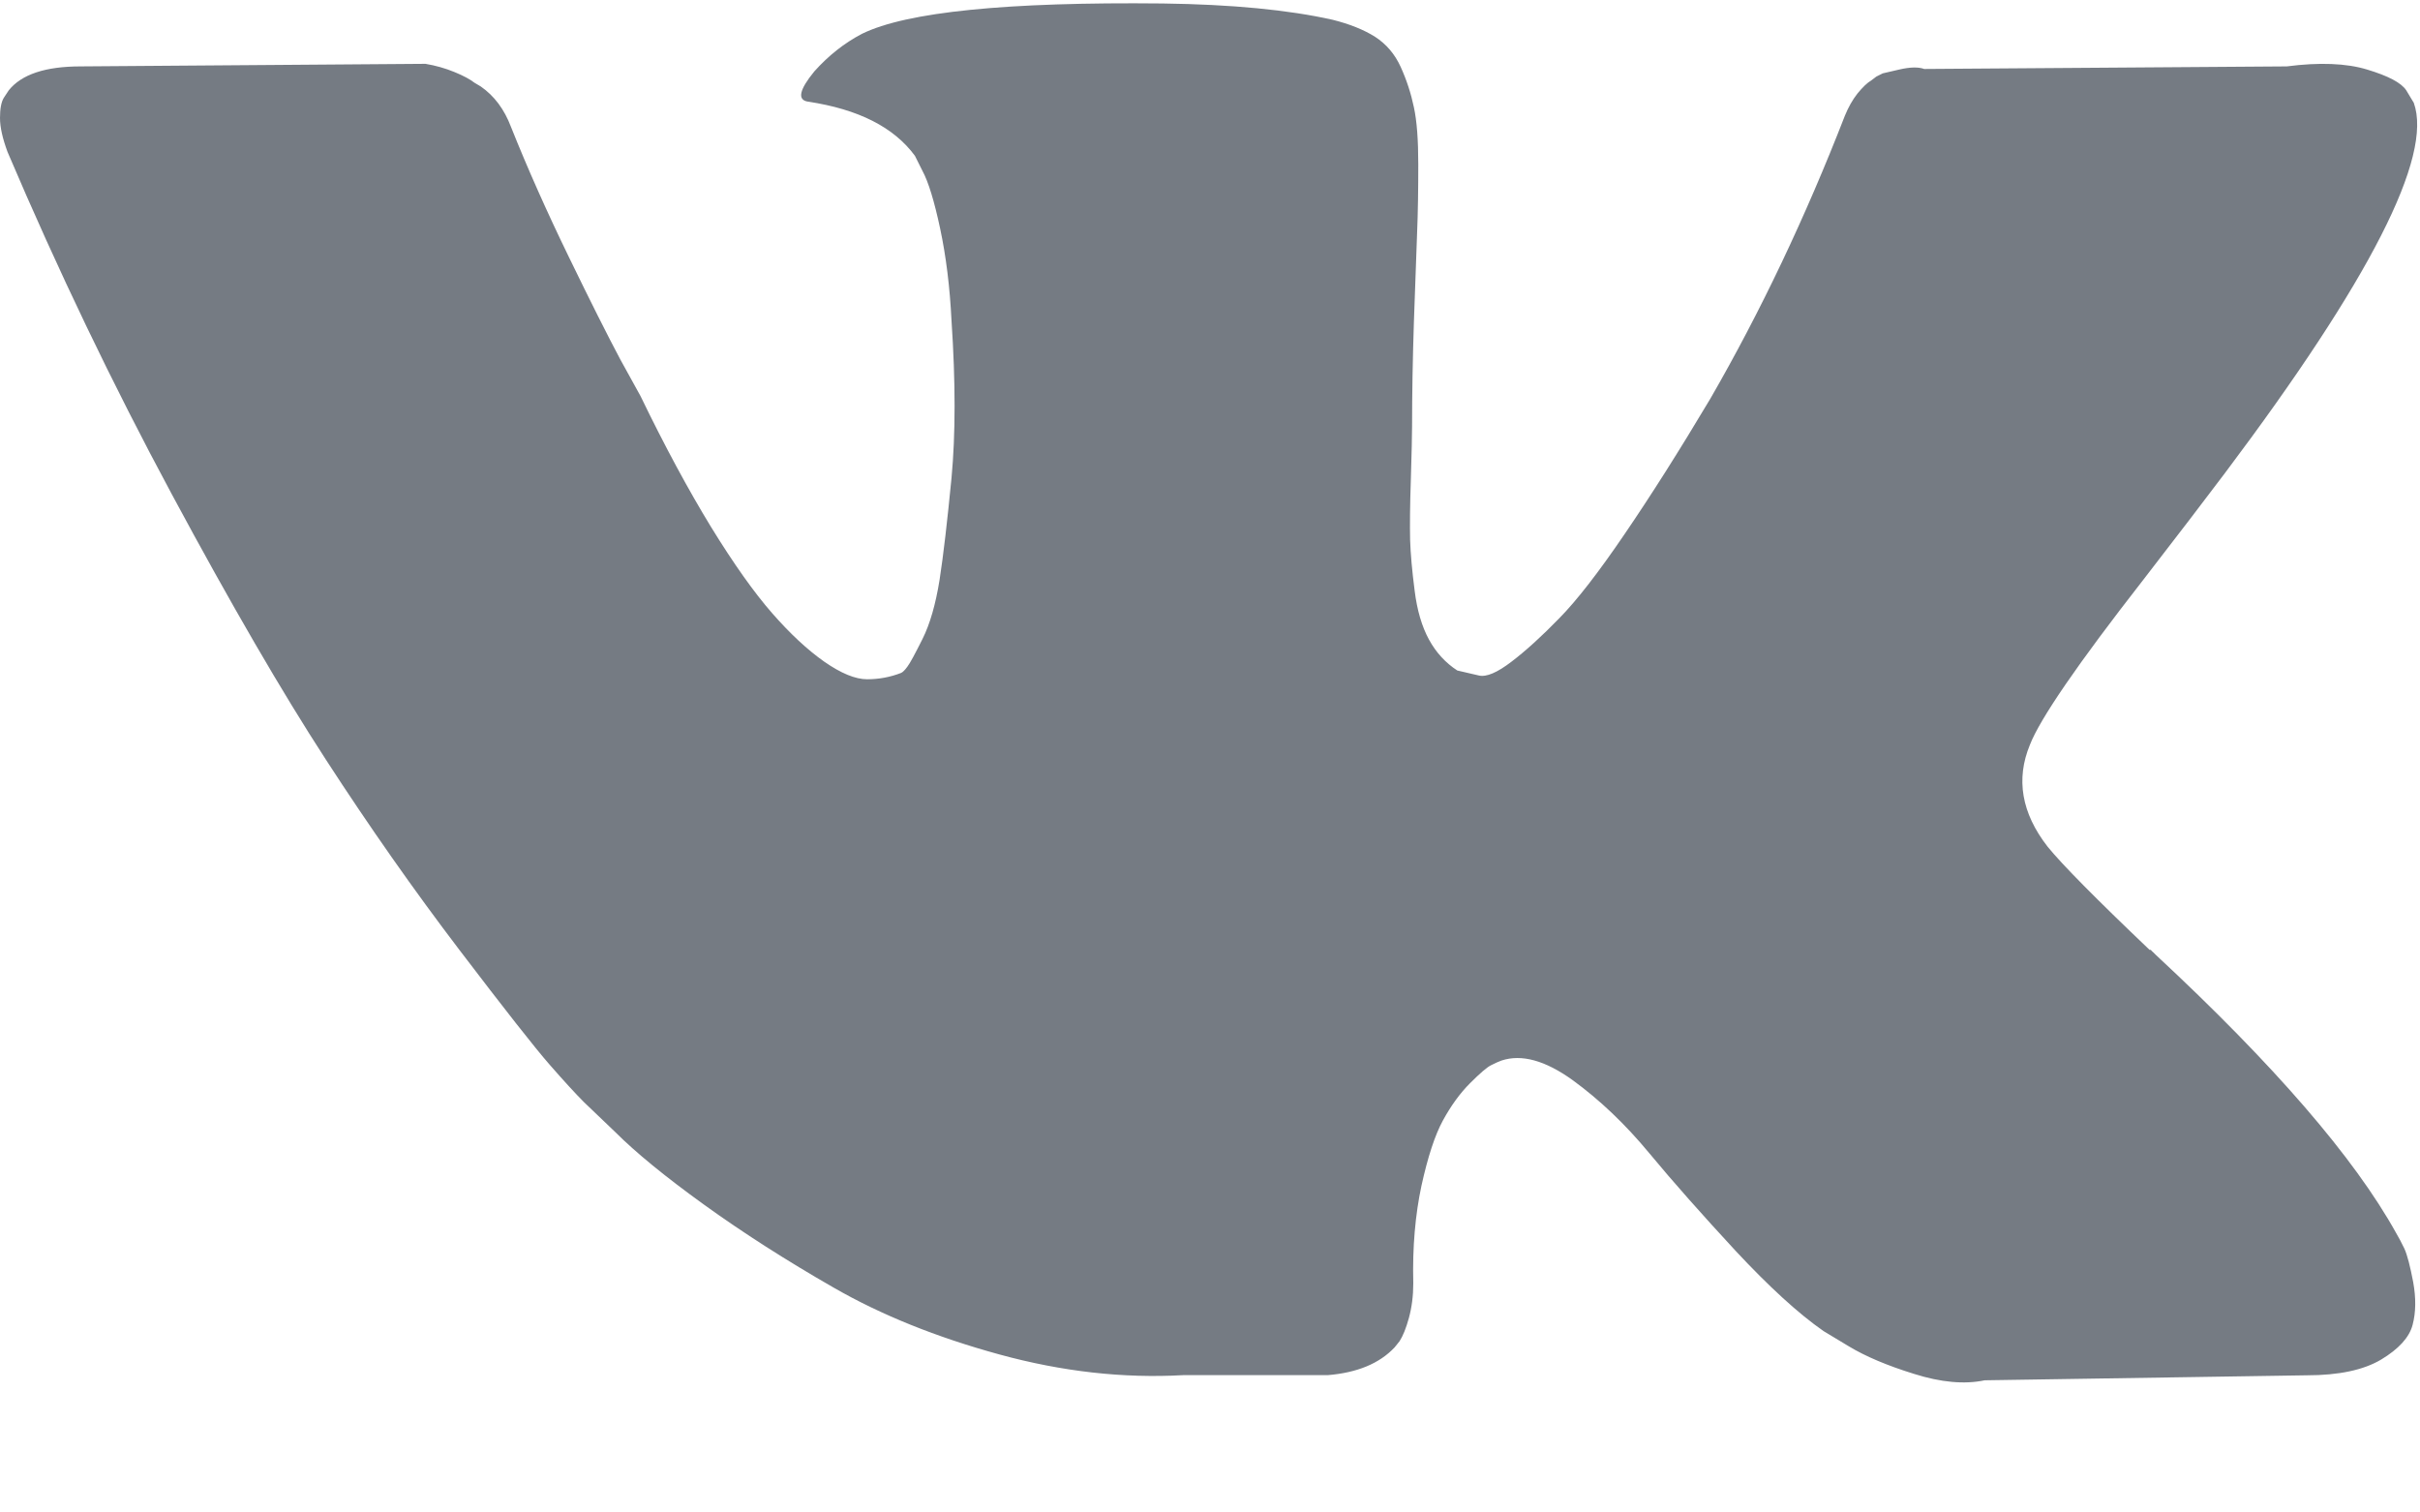 <?xml version="1.0" encoding="UTF-8"?>
<svg width="16px" height="10px" viewBox="0 0 16 10" version="1.1" xmlns="http://www.w3.org/2000/svg" xmlns:xlink="http://www.w3.org/1999/xlink">
    <!-- Generator: Sketch 43.2 (39069) - http://www.bohemiancoding.com/sketch -->
    <title>vk-social-network-logo</title>
    <desc>Created with Sketch.</desc>
    <defs></defs>
    <g id="Page-1" stroke="none" stroke-width="1" fill-rule="evenodd" fill-opacity="0.7">
        <g id="vk-social-network-logo" fill-rule="nonzero" fill="#3B444F">
            <path d="M15.897,8.256 C15.877,8.215 15.859,8.18 15.842,8.152 C15.565,7.653 15.035,7.04 14.253,6.313 L14.237,6.297 L14.228,6.289 L14.22,6.28 L14.212,6.28 C13.857,5.942 13.632,5.714 13.538,5.598 C13.365,5.376 13.327,5.151 13.421,4.924 C13.488,4.752 13.737,4.389 14.17,3.834 C14.397,3.54 14.578,3.304 14.711,3.127 C15.67,1.851 16.086,1.035 15.959,0.68 L15.909,0.597 C15.876,0.547 15.79,0.502 15.651,0.46 C15.513,0.418 15.335,0.411 15.119,0.439 L12.722,0.456 C12.684,0.442 12.628,0.443 12.556,0.46 C12.484,0.477 12.448,0.485 12.448,0.485 L12.406,0.506 L12.373,0.531 C12.345,0.547 12.315,0.577 12.281,0.618 C12.248,0.66 12.221,0.708 12.198,0.764 C11.937,1.435 11.641,2.059 11.308,2.636 C11.103,2.98 10.914,3.278 10.742,3.53 C10.57,3.783 10.426,3.969 10.309,4.088 C10.193,4.207 10.088,4.303 9.993,4.375 C9.899,4.447 9.827,4.478 9.777,4.466 C9.727,4.455 9.68,4.444 9.635,4.433 C9.558,4.383 9.495,4.315 9.448,4.229 C9.401,4.143 9.369,4.035 9.353,3.905 C9.336,3.774 9.326,3.662 9.323,3.568 C9.321,3.473 9.322,3.34 9.328,3.168 C9.333,2.996 9.336,2.88 9.336,2.819 C9.336,2.608 9.34,2.379 9.348,2.132 C9.357,1.885 9.364,1.69 9.369,1.546 C9.375,1.402 9.377,1.249 9.377,1.088 C9.377,0.927 9.368,0.801 9.348,0.709 C9.329,0.618 9.3,0.529 9.261,0.443 C9.222,0.357 9.165,0.291 9.091,0.243 C9.016,0.196 8.923,0.159 8.812,0.131 C8.518,0.065 8.143,0.029 7.688,0.023 C6.657,0.012 5.994,0.079 5.7,0.223 C5.583,0.284 5.478,0.367 5.384,0.472 C5.284,0.594 5.27,0.661 5.342,0.672 C5.675,0.722 5.91,0.841 6.049,1.03 L6.099,1.13 C6.138,1.202 6.177,1.329 6.216,1.512 C6.255,1.695 6.28,1.898 6.291,2.12 C6.318,2.525 6.318,2.871 6.291,3.16 C6.263,3.448 6.237,3.673 6.212,3.834 C6.186,3.995 6.149,4.125 6.099,4.225 C6.049,4.325 6.016,4.386 5.999,4.408 C5.983,4.43 5.969,4.444 5.958,4.449 C5.886,4.477 5.811,4.491 5.733,4.491 C5.655,4.491 5.561,4.452 5.45,4.375 C5.339,4.297 5.224,4.19 5.105,4.054 C4.986,3.918 4.851,3.728 4.701,3.484 C4.552,3.24 4.396,2.952 4.235,2.619 L4.102,2.378 C4.019,2.222 3.905,1.996 3.761,1.699 C3.617,1.403 3.489,1.116 3.378,0.838 C3.334,0.722 3.267,0.633 3.179,0.572 L3.137,0.547 C3.109,0.525 3.065,0.501 3.004,0.476 C2.943,0.451 2.879,0.433 2.813,0.422 L0.533,0.439 C0.3,0.439 0.142,0.492 0.058,0.597 L0.025,0.647 C0.008,0.675 0,0.719 0,0.78 C0,0.841 0.017,0.916 0.05,1.005 C0.383,1.787 0.745,2.541 1.136,3.268 C1.527,3.995 1.867,4.58 2.155,5.023 C2.443,5.467 2.737,5.886 3.037,6.28 C3.337,6.674 3.535,6.926 3.632,7.037 C3.729,7.148 3.805,7.231 3.861,7.287 L4.069,7.486 C4.202,7.619 4.397,7.779 4.655,7.965 C4.913,8.151 5.199,8.334 5.513,8.514 C5.826,8.694 6.191,8.841 6.607,8.955 C7.023,9.069 7.428,9.114 7.822,9.092 L8.778,9.092 C8.973,9.076 9.12,9.015 9.22,8.909 L9.253,8.868 C9.275,8.834 9.296,8.783 9.315,8.714 C9.334,8.644 9.344,8.568 9.344,8.485 C9.338,8.247 9.357,8.032 9.398,7.84 C9.44,7.649 9.487,7.505 9.54,7.408 C9.593,7.311 9.652,7.229 9.719,7.162 C9.785,7.096 9.832,7.055 9.86,7.042 C9.888,7.028 9.91,7.018 9.927,7.012 C10.06,6.968 10.216,7.011 10.397,7.141 C10.577,7.272 10.746,7.433 10.904,7.624 C11.063,7.816 11.253,8.03 11.474,8.269 C11.696,8.507 11.89,8.685 12.057,8.801 L12.223,8.901 C12.334,8.968 12.478,9.029 12.656,9.084 C12.833,9.14 12.989,9.154 13.122,9.126 L15.252,9.093 C15.463,9.093 15.627,9.058 15.743,8.989 C15.859,8.919 15.929,8.843 15.951,8.76 C15.973,8.677 15.974,8.582 15.955,8.477 C15.935,8.372 15.916,8.298 15.897,8.256 Z" id="Shape"></path>
        </g>
    </g>
</svg>
